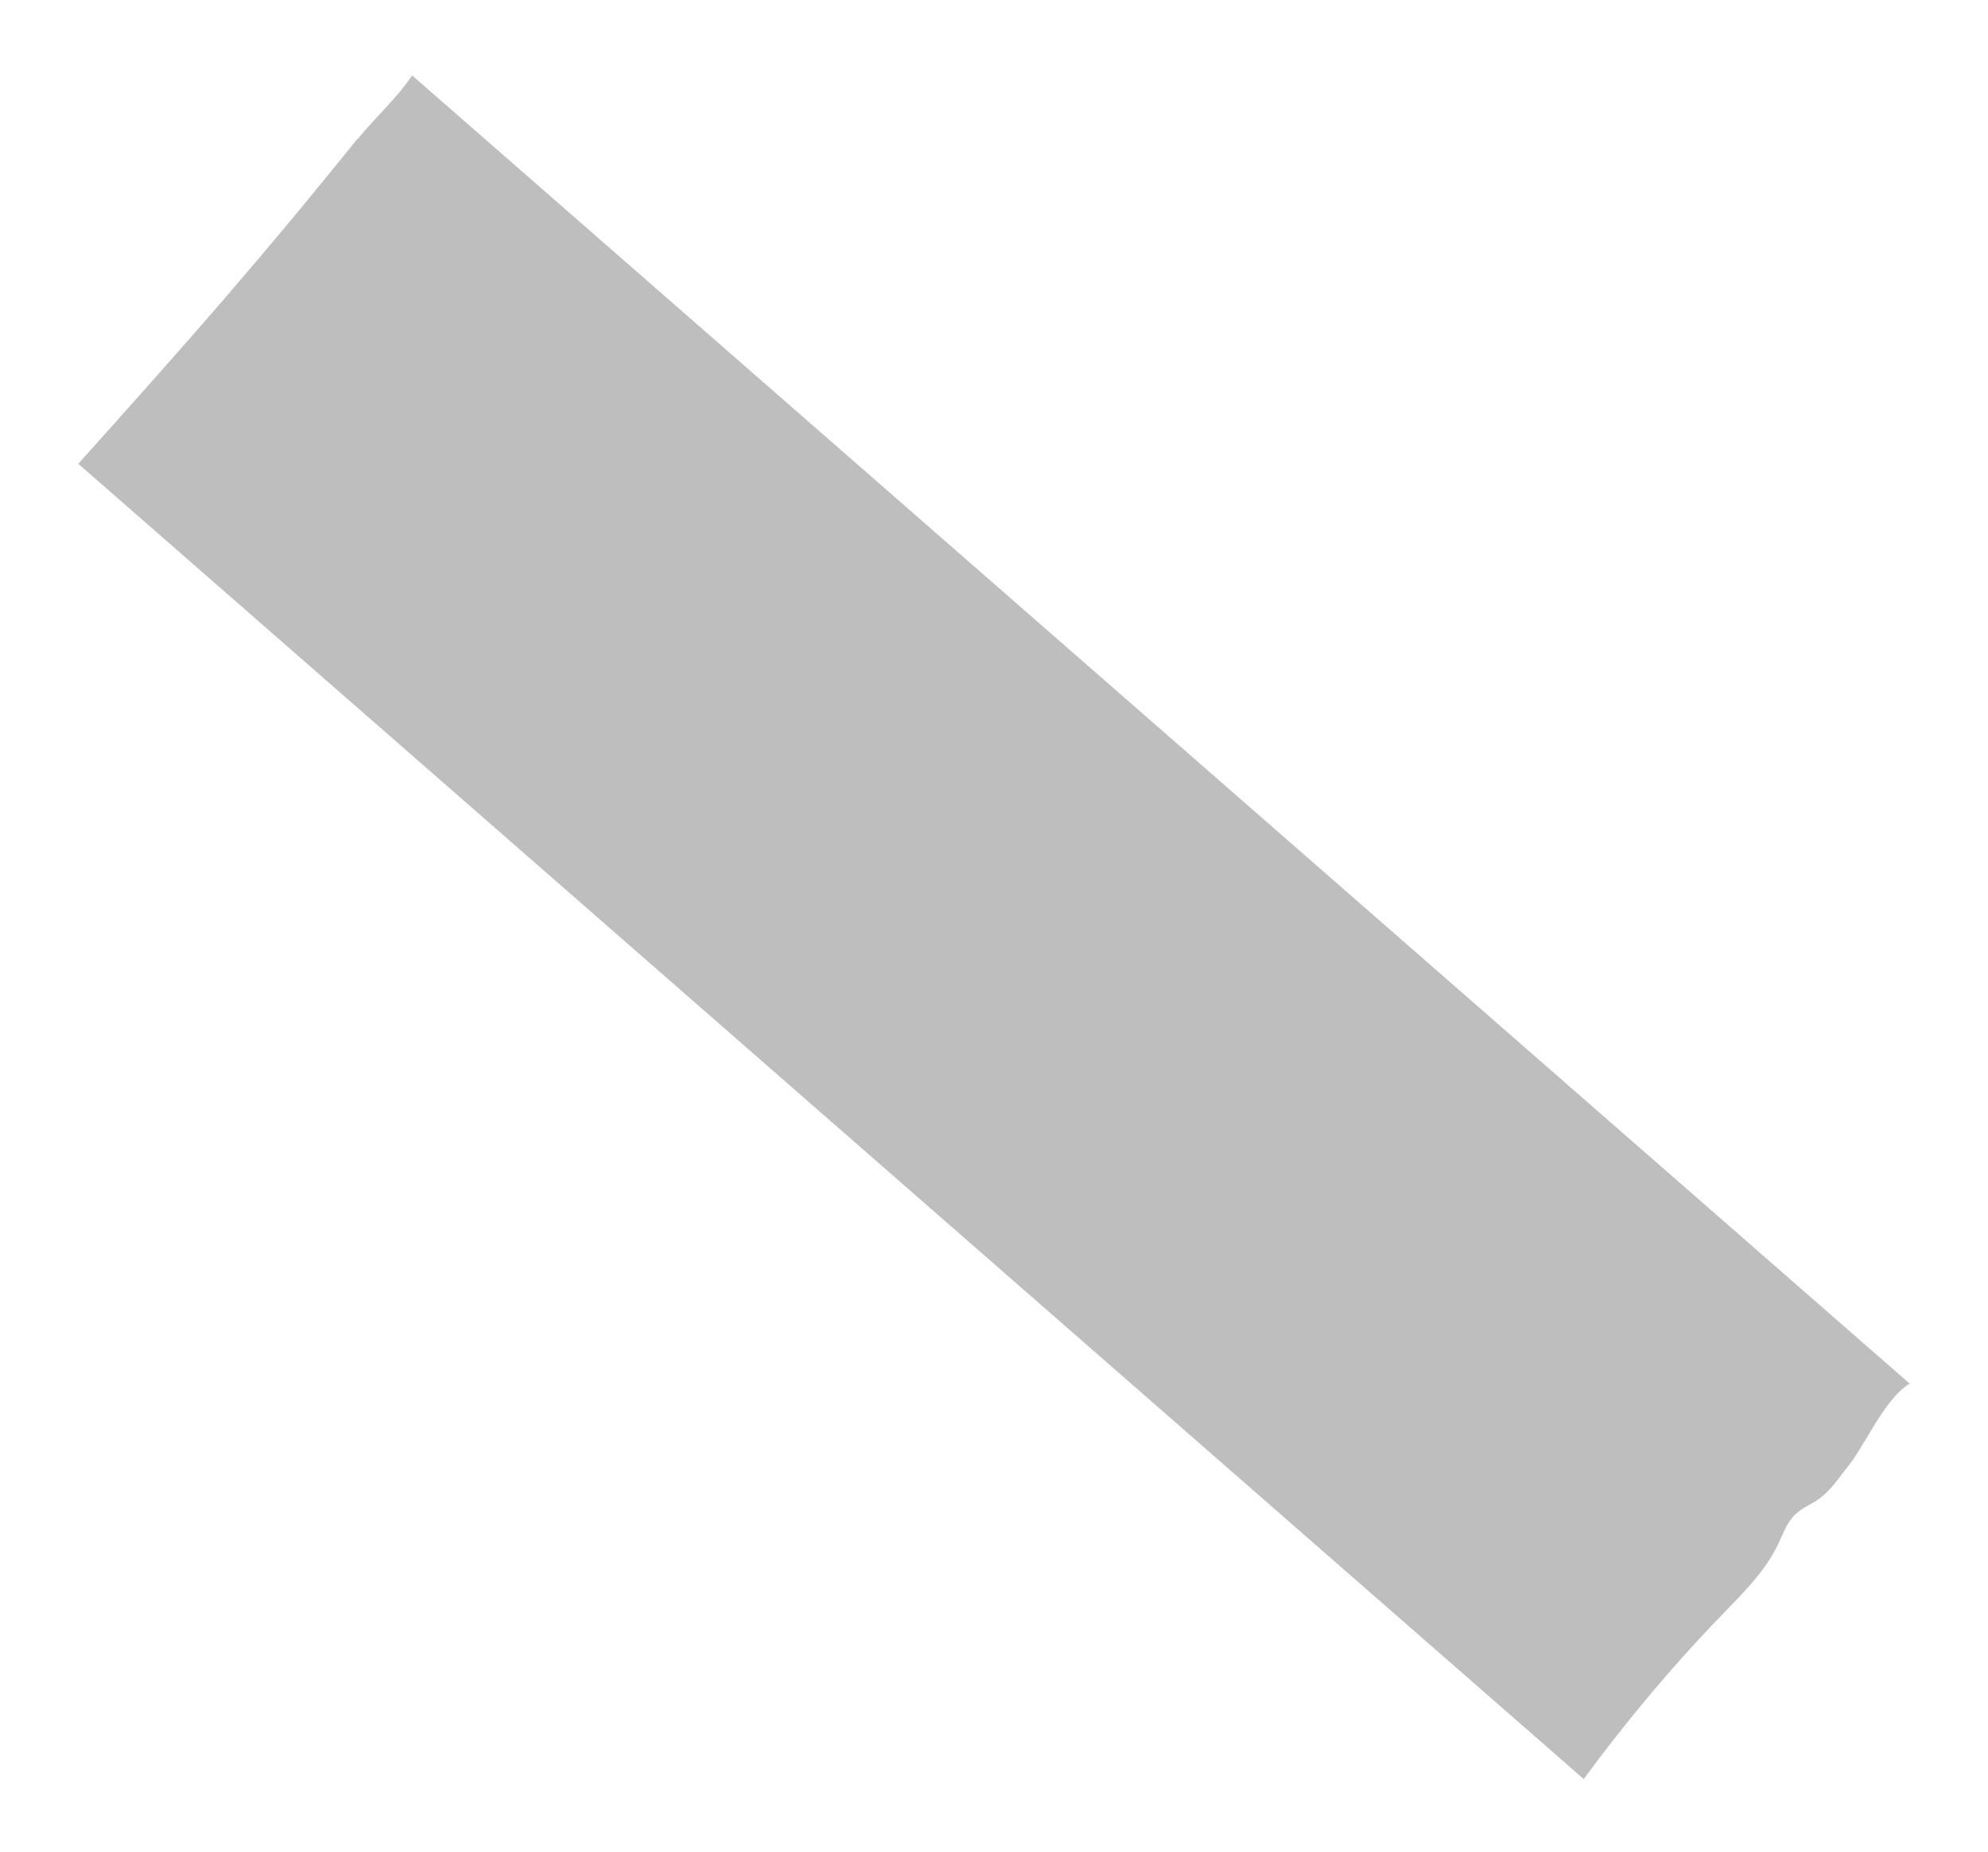 <svg width="117" height="109" viewBox="0 0 117 109" fill="none" xmlns="http://www.w3.org/2000/svg">
  <g opacity="0.8" filter="url(#filter0_d_394_1086)">
    <path
      d="M21.053 4.15C18.525 7.293 15.943 10.401 13.303 13.466C10.447 16.777 7.527 20.037 4.607 23.296L93.206 100.704C95.709 97.301 98.429 94.046 101.372 91.01C102.6 89.74 103.885 88.477 104.646 86.888C104.948 86.269 105.165 85.59 105.67 85.117C106.048 84.756 106.55 84.553 106.984 84.263C107.636 83.815 108.106 83.166 108.574 82.531C109.754 81.185 110.797 78.433 112.385 77.427L24.256 0.44C23.379 1.752 21.938 3.074 21.066 4.166L21.053 4.15Z"
      fill="#AEAEAE" />
  </g>
  <defs>
    <filter id="filter0_d_394_1086" x="0.607" y="0.439" width="115.777" height="108.265"
      filterUnits="userSpaceOnUse" color-interpolation-filters="sRGB">
      <feFlood flood-opacity="0" result="BackgroundImageFix" />
      <feColorMatrix in="SourceAlpha" type="matrix" values="0 0 0 0 0 0 0 0 0 0 0 0 0 0 0 0 0 0 127 0"
        result="hardAlpha" />
      <feOffset dy="4" />
      <feGaussianBlur stdDeviation="2" />
      <feComposite in2="hardAlpha" operator="out" />
      <feColorMatrix type="matrix" values="0 0 0 0 0 0 0 0 0 0 0 0 0 0 0 0 0 0 0.25 0" />
      <feBlend mode="normal" in2="BackgroundImageFix" result="effect1_dropShadow_394_1086" />
      <feBlend mode="normal" in="SourceGraphic" in2="effect1_dropShadow_394_1086" result="shape" />
    </filter>
  </defs>
</svg>